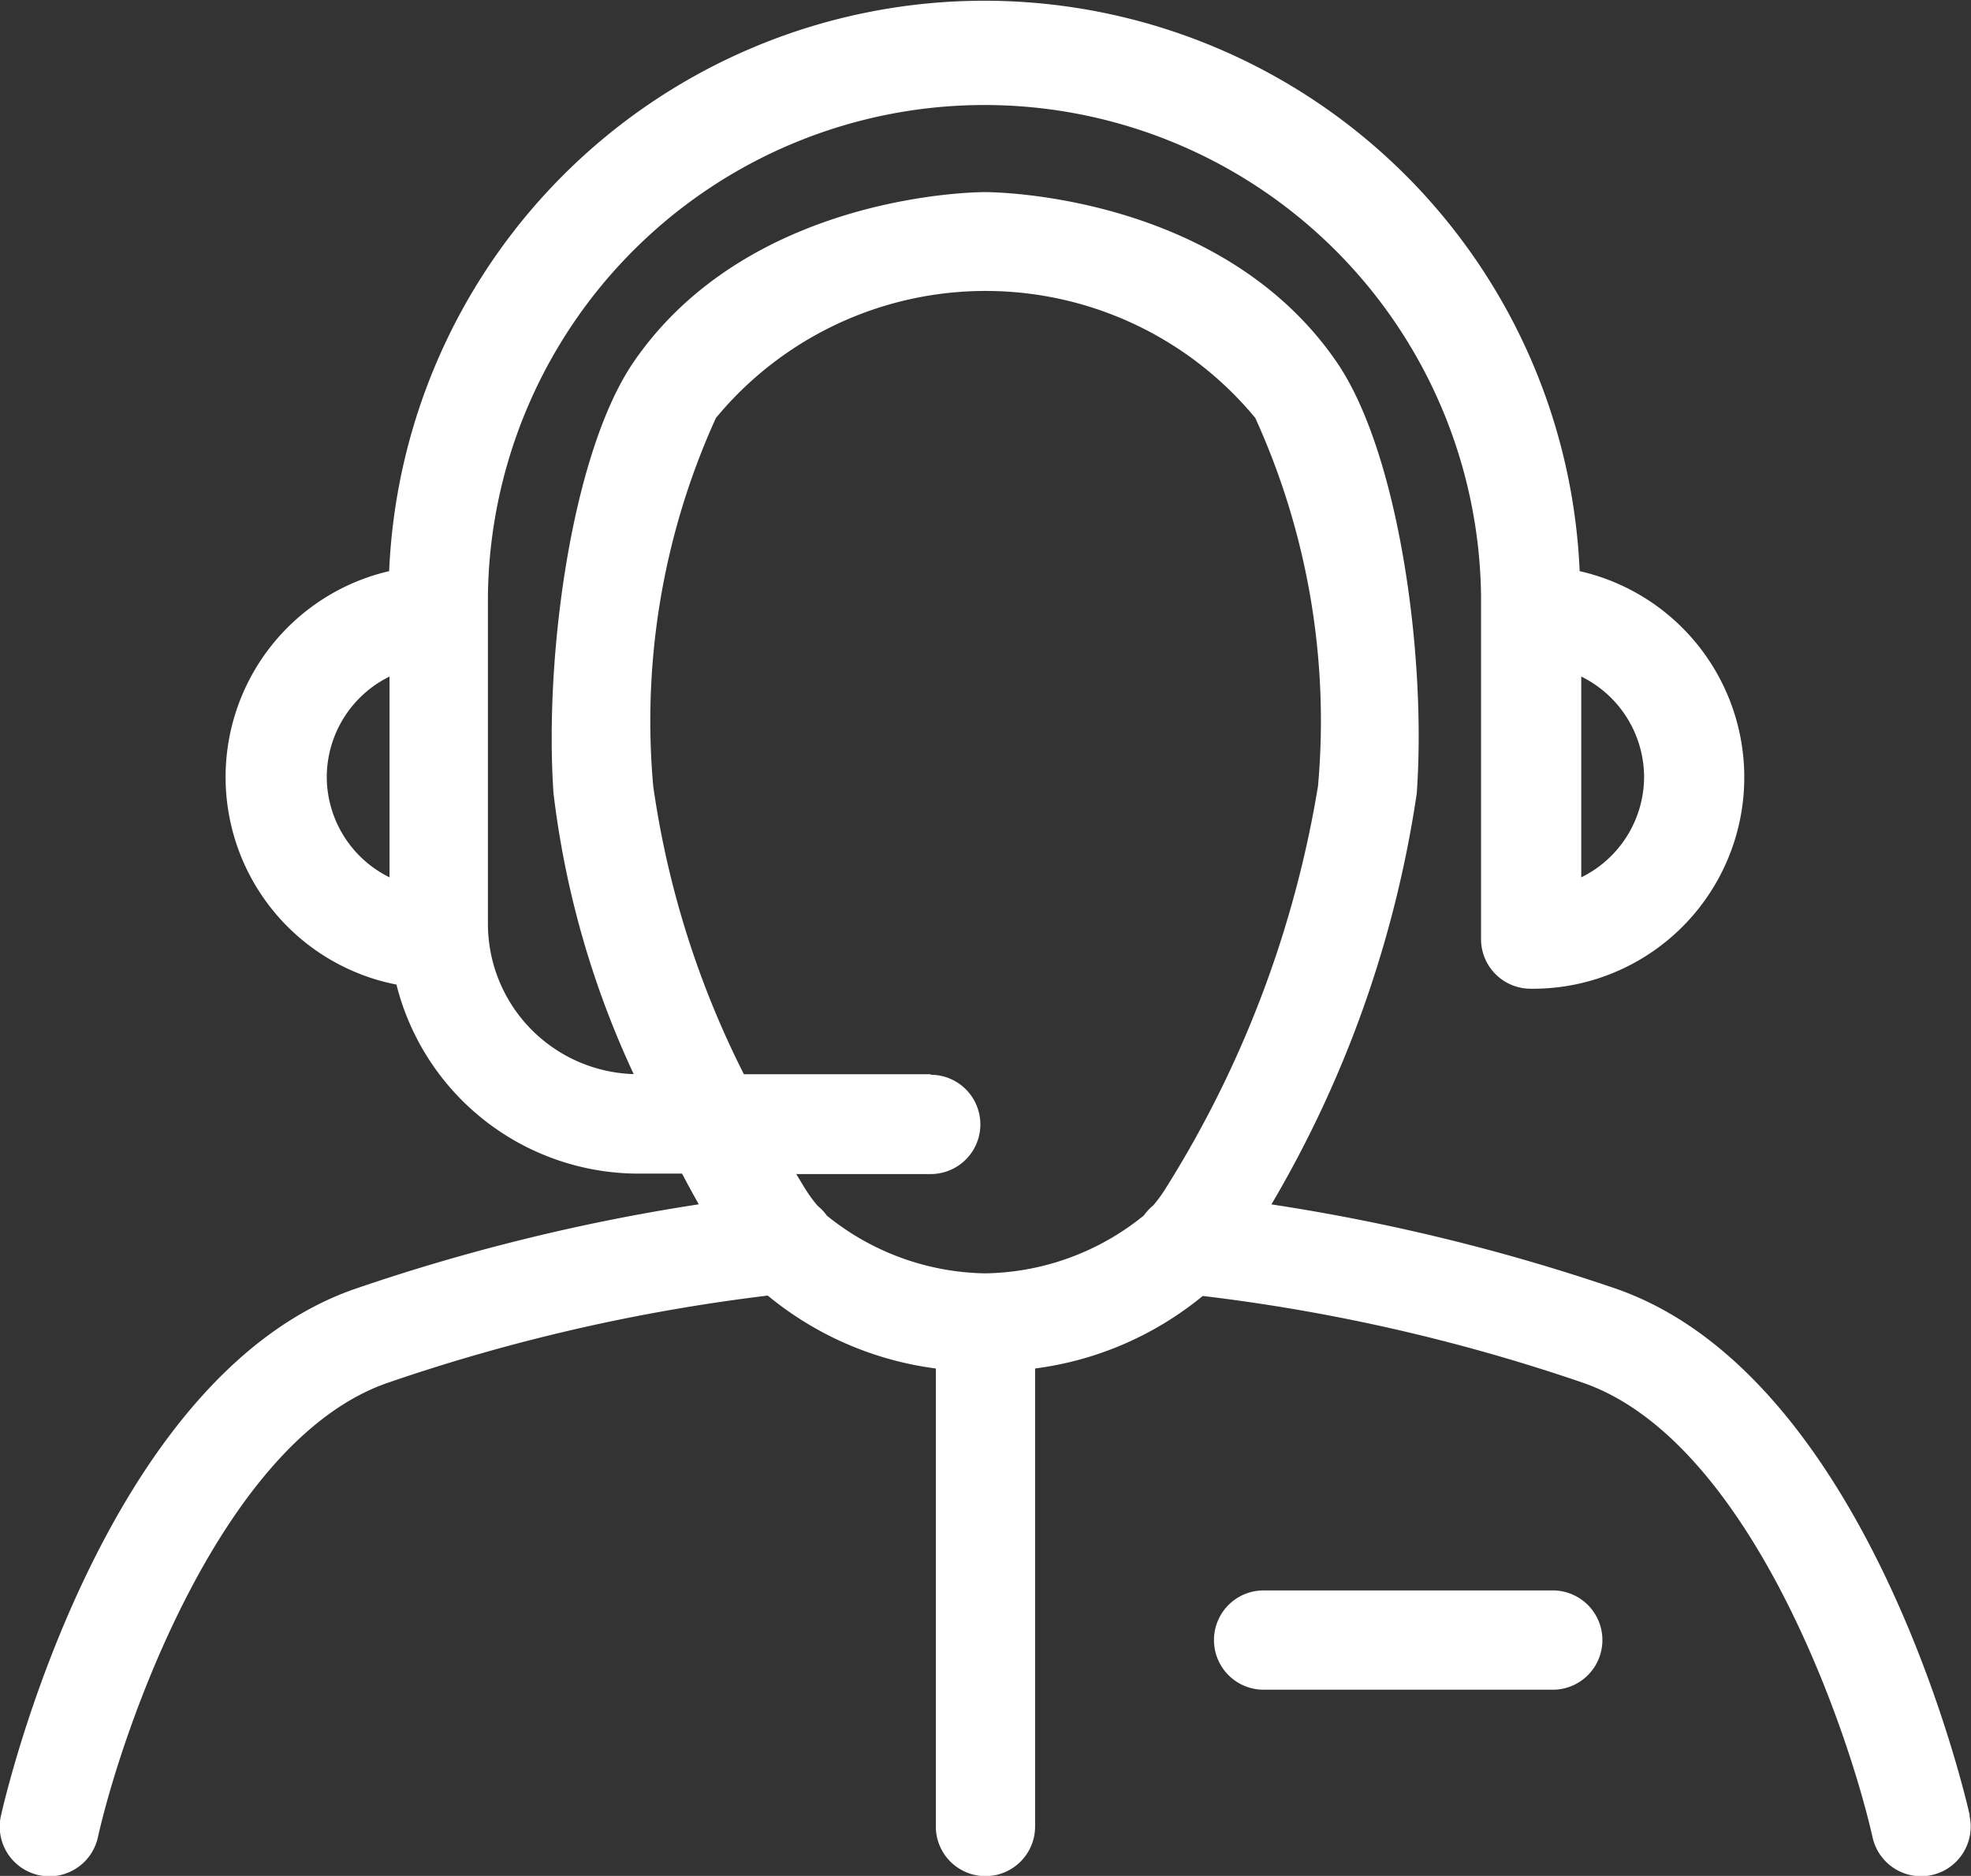 <svg xmlns="http://www.w3.org/2000/svg" width="27.041" height="25.731" viewBox="0 0 27.041 25.731">
  <rect x="0" y="0" width="27.041" height="25.731" fill="#333333" stroke="none"/>
  <g id="noun-customer-support-347489" transform="translate(-10.306 -12.229)">
    <g id="Group_45" data-name="Group 45" transform="translate(10.306 12.229)">
      <path id="Path_131" data-name="Path 131" d="M37.33,37.13c-.055-.247-1.391-6.048-4.881-7.234a27.3,27.3,0,0,0-4.7-1.147,15.563,15.563,0,0,0,1.994-5.637c.135-1.881-.246-4.679-1.1-5.919-1.58-2.3-4.689-2.329-4.822-2.329s-3.242.027-4.821,2.329c-.849,1.238-1.23,4.036-1.1,5.919a12.613,12.613,0,0,0,1.1,3.85,2.063,2.063,0,0,1-2-2.059V20.4a6.813,6.813,0,0,1,13.625,0V25.11a.681.681,0,0,0,.681.681,2.9,2.9,0,0,0,.672-5.728,8.174,8.174,0,0,0-16.333,0,2.9,2.9,0,0,0,.1,5.671,3.427,3.427,0,0,0,3.318,2.593h.6q.117.221.23.421A27.276,27.276,0,0,0,15.2,29.9c-3.49,1.186-4.826,6.988-4.881,7.234a.681.681,0,0,0,1.329.3c.331-1.471,1.694-5.462,3.99-6.242A25.38,25.38,0,0,1,20.839,30,4.549,4.549,0,0,0,23.145,31v6.282a.681.681,0,1,0,1.362,0V31a4.542,4.542,0,0,0,2.3-.995,25.335,25.335,0,0,1,5.2,1.185c2.3.78,3.658,4.771,3.99,6.243a.681.681,0,0,0,1.329-.3ZM32.862,22.886A1.539,1.539,0,0,1,32,24.263V21.509A1.54,1.54,0,0,1,32.862,22.886Zm-18.073,0a1.54,1.54,0,0,1,.861-1.377v2.754A1.54,1.54,0,0,1,14.789,22.886Zm8.288,4.078H20.512a12.674,12.674,0,0,1-1.244-3.951,10.04,10.04,0,0,1,.86-5.051,4.8,4.8,0,0,1,7.4,0,10.033,10.033,0,0,1,.86,5.051,14.912,14.912,0,0,1-2.1,5.533,1.91,1.91,0,0,1-.163.22A.683.683,0,0,0,26,28.9a3.532,3.532,0,0,1-2.172.795h-.007a3.537,3.537,0,0,1-2.17-.791.7.7,0,0,0-.126-.134,1.86,1.86,0,0,1-.161-.217c-.044-.071-.089-.146-.134-.22h1.845a.681.681,0,1,0,0-1.362Z" transform="translate(-10.306 -12.229)" fill="#fff"/>
      <path id="Path_132" data-name="Path 132" d="M63.851,76.274H59.884a.681.681,0,1,0,0,1.362h3.967a.681.681,0,0,0,0-1.362Z" transform="translate(-42.548 -54.459)" fill="#fff"/>
    </g>
  </g>
</svg>

